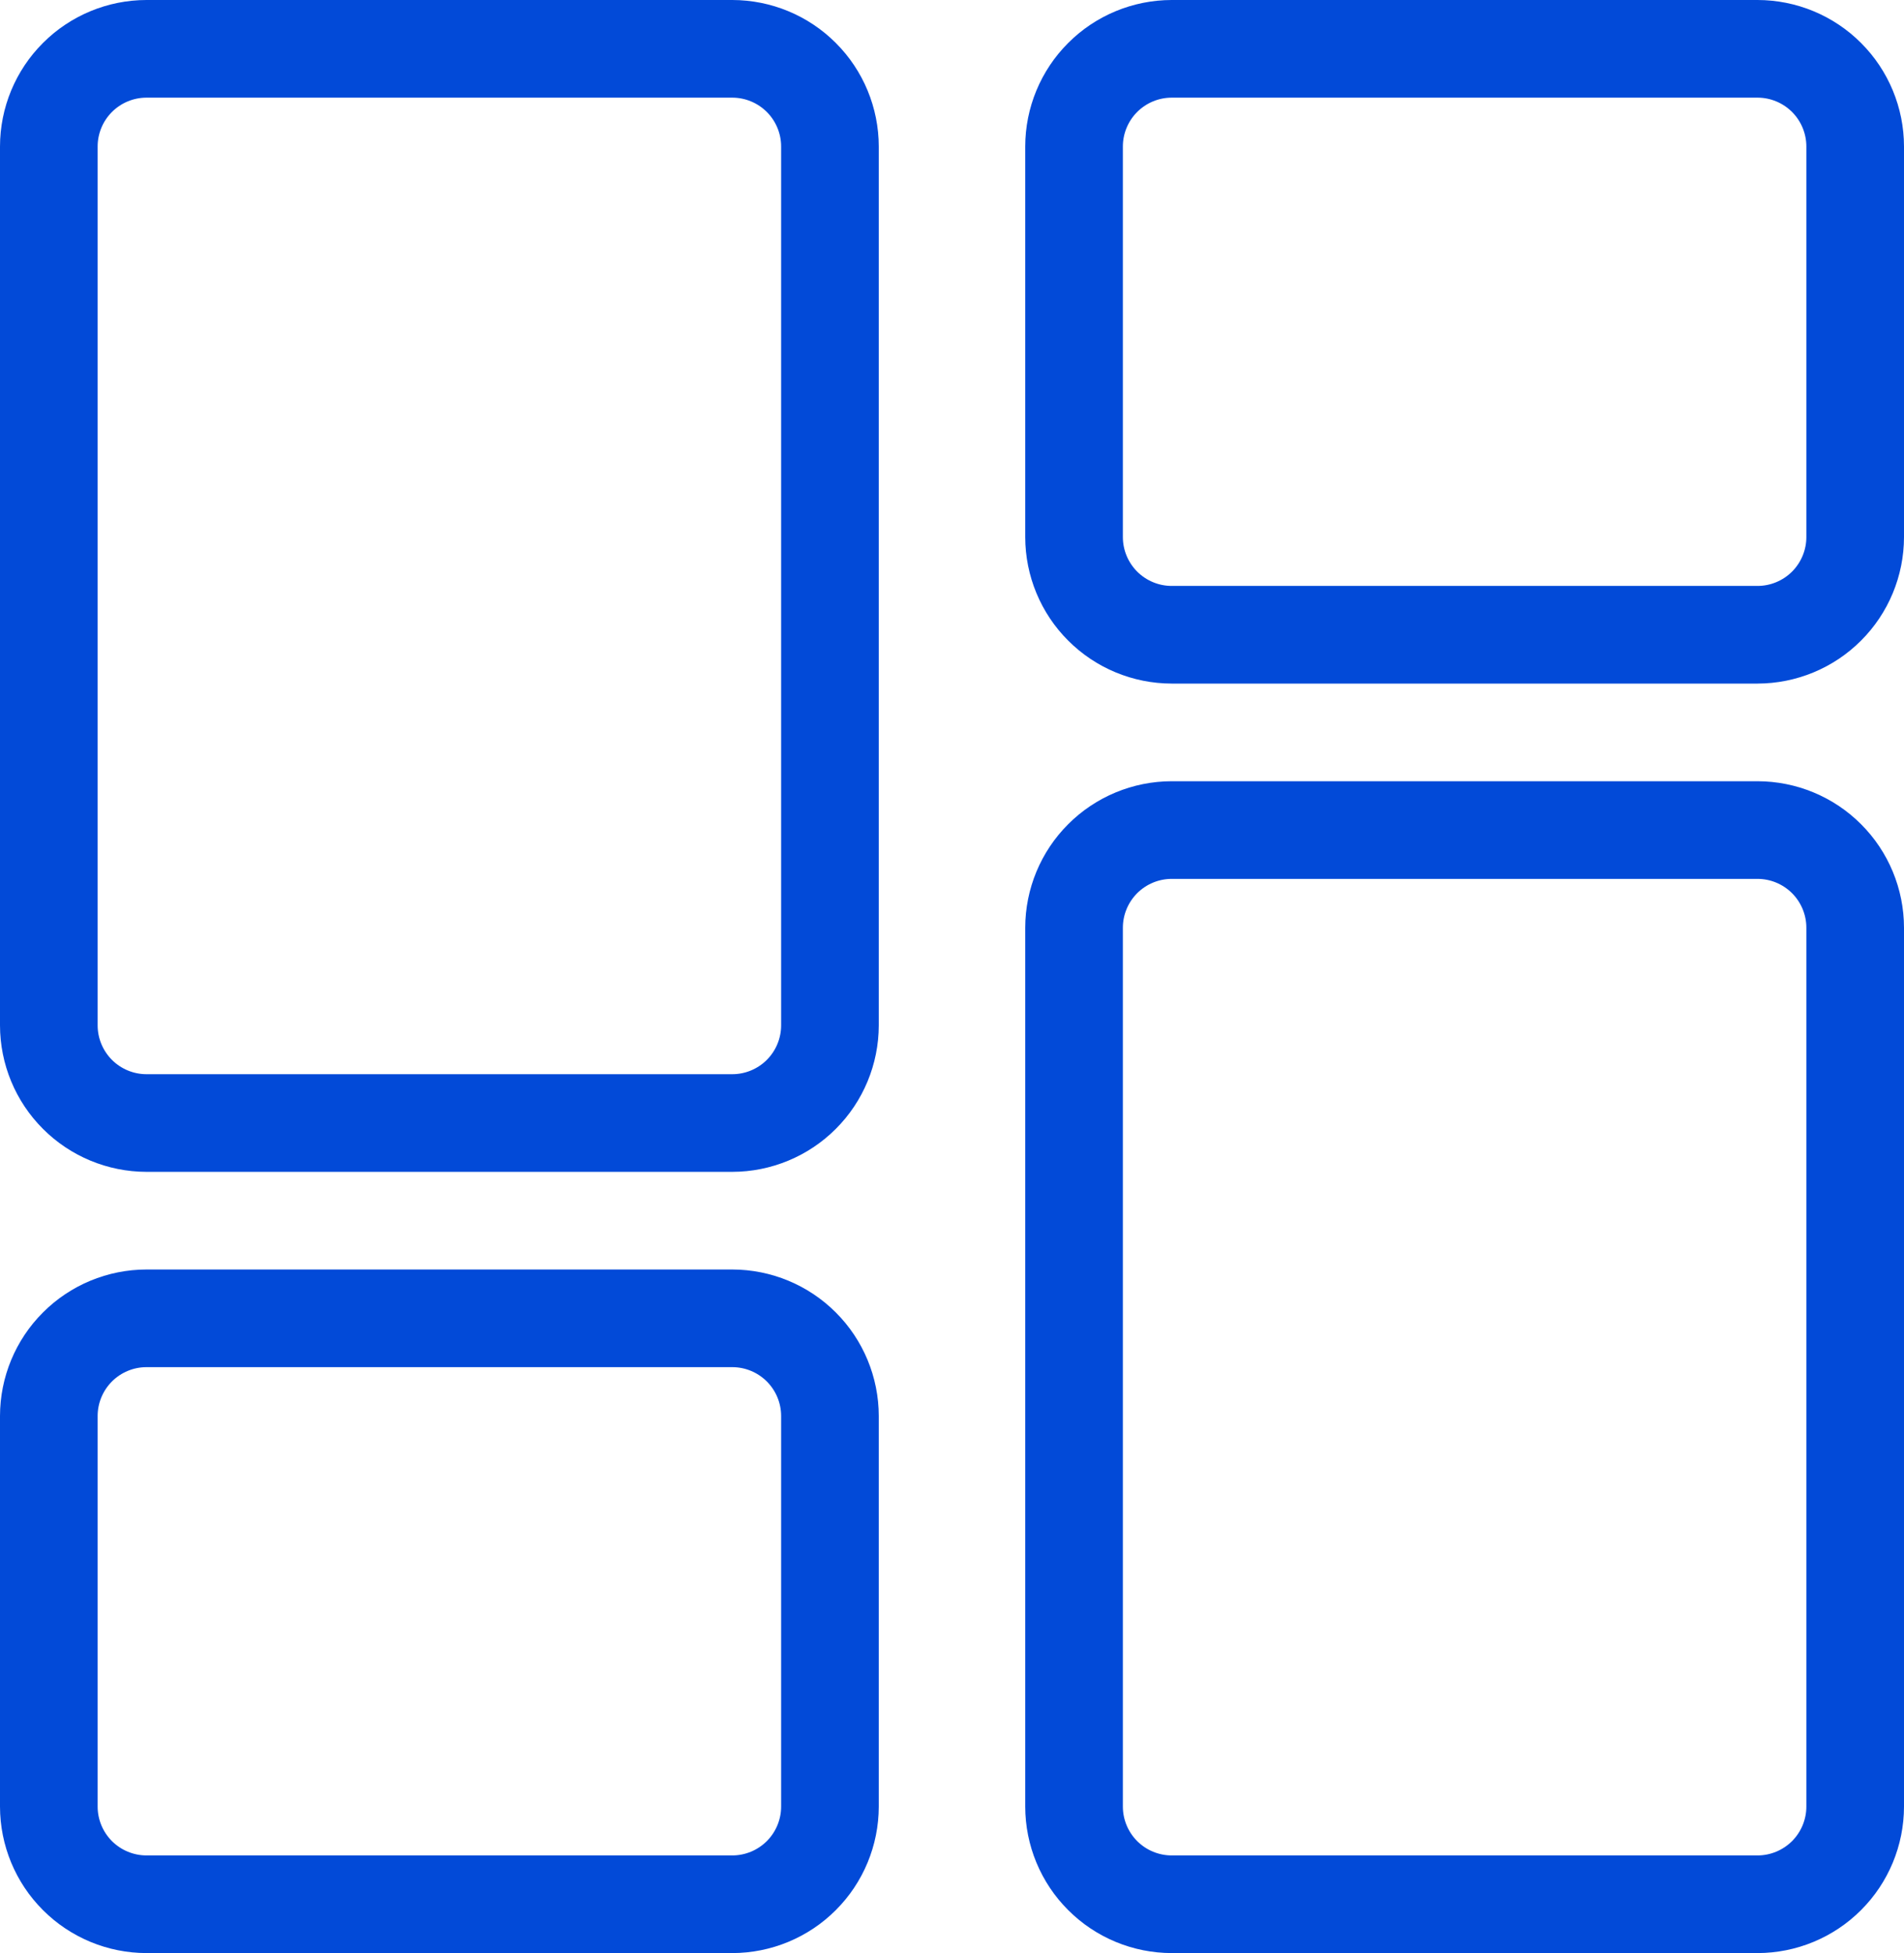 <?xml version="1.0" encoding="UTF-8"?><svg width="39" height="40" viewBox="0 0 39 40" fill="none" xmlns="http://www.w3.org/2000/svg">
<path d="M15 24H3C2.205 23.999 1.442 23.683 0.88 23.12C0.317 22.558 0.001 21.795 0 21V3C0.001 2.205 0.317 1.442 0.88 0.88C1.442 0.317 2.205 0.001 3 0H15C15.795 0.001 16.558 0.317 17.12 0.88C17.683 1.442 17.999 2.205 18 3V21C17.999 21.795 17.683 22.558 17.12 23.12C16.558 23.683 15.795 23.999 15 24ZM3 2C2.735 2 2.481 2.106 2.293 2.293C2.106 2.481 2 2.735 2 3V21C2 21.265 2.106 21.519 2.293 21.707C2.481 21.894 2.735 22 3 22H15C15.265 22 15.519 21.894 15.707 21.707C15.894 21.519 16 21.265 16 21V3C16 2.735 15.894 2.481 15.707 2.293C15.519 2.106 15.265 2 15 2H3Z" fill="#024AD8"/>
<path d="M15 40H3C2.205 39.999 1.442 39.683 0.88 39.12C0.317 38.558 0.001 37.795 0 37V29C0.001 28.205 0.317 27.442 0.88 26.88C1.442 26.317 2.205 26.001 3 26H15C15.795 26.001 16.558 26.317 17.12 26.88C17.683 27.442 17.999 28.205 18 29V37C17.999 37.795 17.683 38.558 17.12 39.12C16.558 39.683 15.795 39.999 15 40ZM3 28C2.735 28 2.481 28.106 2.293 28.293C2.106 28.481 2 28.735 2 29V37C2 37.265 2.106 37.519 2.293 37.707C2.481 37.894 2.735 38 3 38H15C15.265 38 15.519 37.894 15.707 37.707C15.894 37.519 16 37.265 16 37V29C16 28.735 15.894 28.481 15.707 28.293C15.519 28.106 15.265 28 15 28H3Z" fill="#024AD8"/>
<path d="M36 40H24C23.205 39.999 22.442 39.683 21.88 39.12C21.317 38.558 21.001 37.795 21 37V19C21.001 18.205 21.317 17.442 21.88 16.88C22.442 16.317 23.205 16.001 24 16H36C36.795 16.001 37.558 16.317 38.12 16.88C38.683 17.442 38.999 18.205 39 19V37C38.999 37.795 38.683 38.558 38.12 39.12C37.558 39.683 36.795 39.999 36 40ZM24 18C23.735 18 23.481 18.106 23.293 18.293C23.106 18.481 23 18.735 23 19V37C23 37.265 23.106 37.519 23.293 37.707C23.481 37.894 23.735 38 24 38H36C36.265 38 36.519 37.894 36.707 37.707C36.894 37.519 37 37.265 37 37V19C37 18.735 36.894 18.481 36.707 18.293C36.519 18.106 36.265 18 36 18H24Z" fill="#024AD8"/>
<path d="M36 14H24C23.205 13.999 22.442 13.683 21.88 13.12C21.317 12.558 21.001 11.795 21 11V3C21.001 2.205 21.317 1.442 21.88 0.88C22.442 0.317 23.205 0.001 24 0H36C36.795 0.001 37.558 0.317 38.12 0.88C38.683 1.442 38.999 2.205 39 3V11C38.999 11.795 38.683 12.558 38.12 13.12C37.558 13.683 36.795 13.999 36 14ZM24 2C23.735 2 23.481 2.106 23.293 2.293C23.106 2.481 23 2.735 23 3V11C23 11.265 23.106 11.519 23.293 11.707C23.481 11.894 23.735 12 24 12H36C36.265 12 36.519 11.894 36.707 11.707C36.894 11.519 37 11.265 37 11V3C37 2.735 36.894 2.481 36.707 2.293C36.519 2.106 36.265 2 36 2H24Z" fill="#024AD8"/>
</svg>
